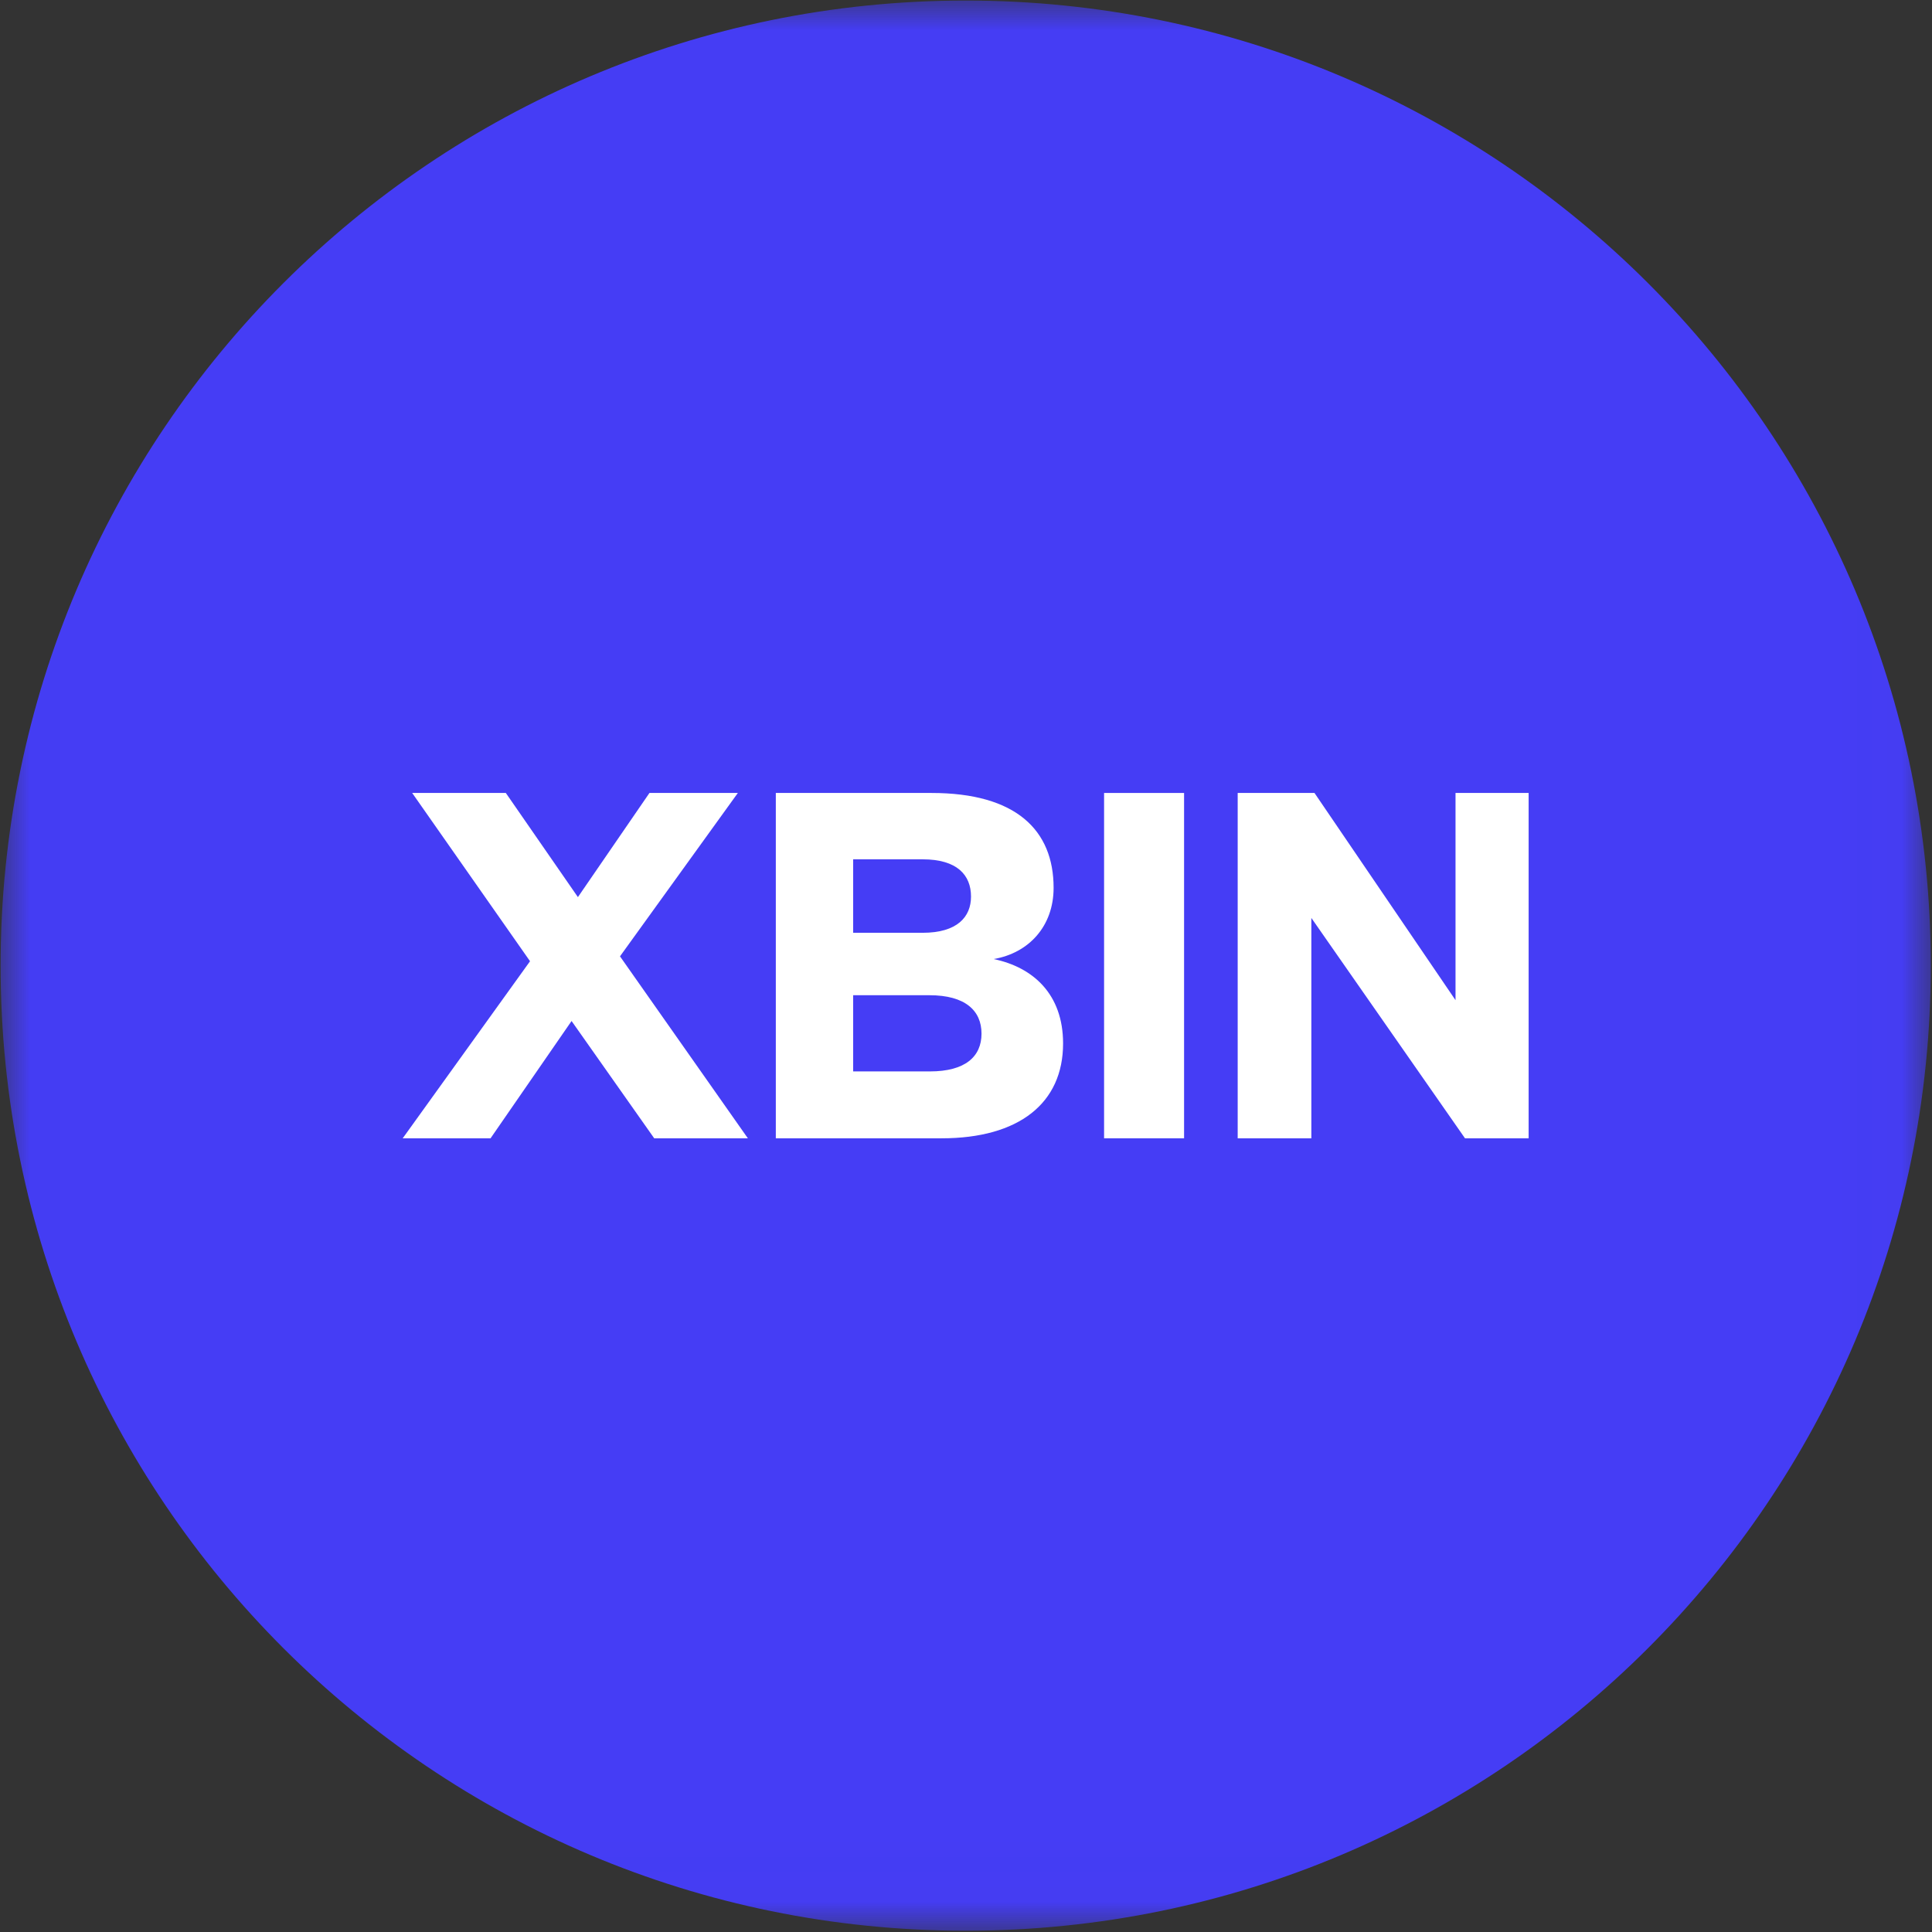<svg width="32" height="32" viewBox="0 0 32 32" fill="none" xmlns="http://www.w3.org/2000/svg">
<rect x="0" y="0" width="32" height="32" fill="#333333" stroke="none"/>
<g clip-path="url(#clip0_2829_74631)">
<mask id="mask0_2829_74631" style="mask-type:luminance" maskUnits="userSpaceOnUse" x="0" y="0" width="32" height="32">
<path d="M31.98 0.009H0.01V31.979H31.98V0.009Z" fill="white"/>
</mask>
<g mask="url(#mask0_2829_74631)">
<path d="M15.995 31.979C24.823 31.979 31.98 24.823 31.98 15.994C31.98 7.166 24.823 0.009 15.995 0.009C7.167 0.009 0.01 7.166 0.01 15.994C0.01 24.823 7.167 31.979 15.995 31.979Z" fill="#453DF5"/>
<path d="M12.221 13.134H10.757L9.572 14.859L8.378 13.134H6.827L8.779 15.921L6.67 18.854H8.125L9.467 16.911L10.836 18.854H12.387L10.269 15.84L12.221 13.134Z" fill="white"/>
<path d="M17.608 17.283C17.608 16.466 17.111 16.021 16.458 15.885C17.041 15.785 17.451 15.341 17.451 14.705C17.451 13.752 16.832 13.134 15.429 13.134H12.85V18.854H15.595C16.876 18.854 17.608 18.273 17.608 17.283ZM15.394 16.484C15.987 16.484 16.257 16.739 16.257 17.12C16.257 17.501 15.987 17.746 15.403 17.746H14.131V16.484H15.394ZM14.131 14.233H15.281C15.856 14.233 16.083 14.496 16.083 14.85C16.083 15.186 15.856 15.45 15.281 15.45H14.131V14.233Z" fill="white"/>
<path d="M19.612 13.134H18.287V18.854H19.612V13.134Z" fill="white"/>
<path d="M21.772 13.134H20.5V18.854H21.72V15.204L24.265 18.854H25.319V13.134H24.108V16.566L21.772 13.134Z" fill="white"/>
</g>
</g>
<defs>
<clipPath id="clip0_2829_74631">
<rect width="32" height="32" fill="white"/>
</clipPath>
</defs>
</svg>
